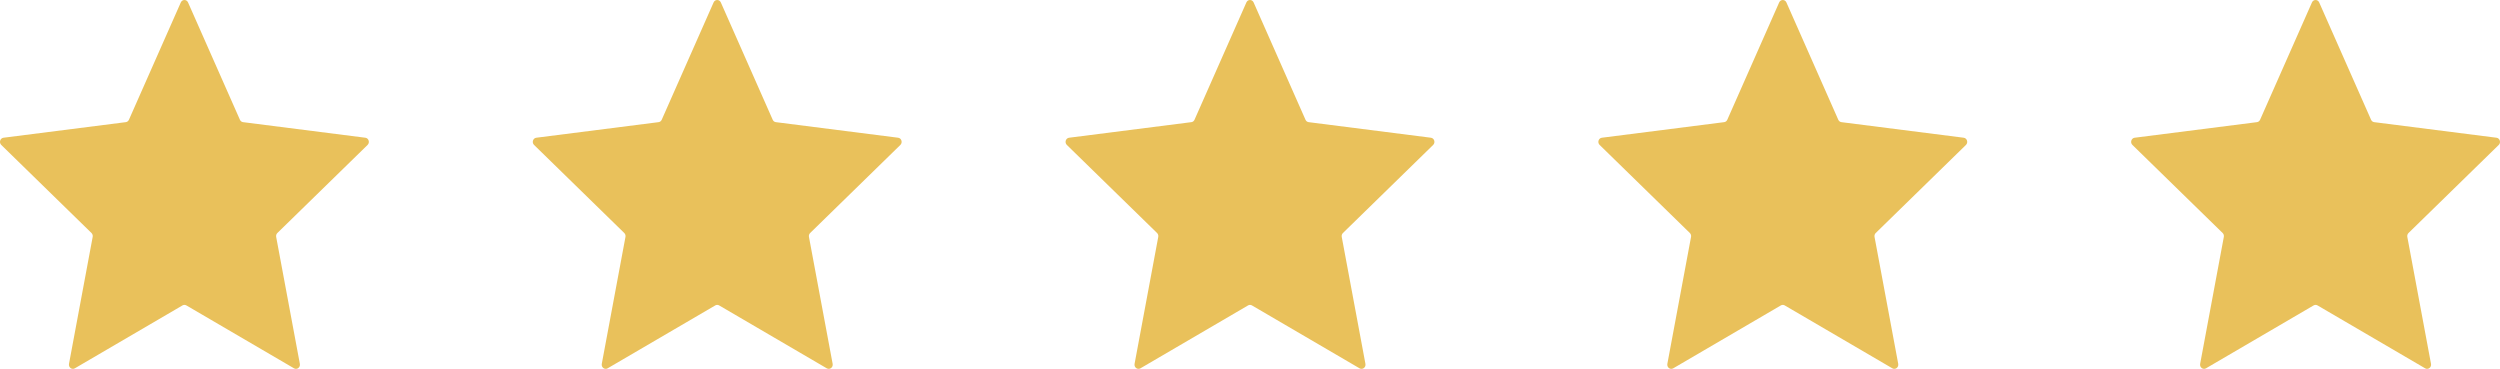 <?xml version="1.0" encoding="UTF-8"?> <svg xmlns="http://www.w3.org/2000/svg" width="122" height="18" viewBox="0 0 122 18" fill="none"><path d="M8.824 0.118C8.893 -0.039 9.107 -0.039 9.176 0.118L11.708 5.844C11.737 5.908 11.794 5.953 11.861 5.961L17.829 6.721C17.993 6.742 18.059 6.955 17.938 7.073L13.535 11.371C13.486 11.42 13.464 11.491 13.477 11.56L14.633 17.756C14.665 17.927 14.492 18.058 14.348 17.974L9.095 14.904C9.036 14.87 8.964 14.87 8.905 14.904L3.652 17.974C3.508 18.058 3.335 17.927 3.367 17.756L4.523 11.56C4.536 11.491 4.514 11.42 4.465 11.371L0.062 7.073C-0.059 6.955 0.007 6.742 0.171 6.721L6.139 5.961C6.206 5.953 6.263 5.908 6.292 5.844L8.824 0.118Z" fill="#E9C15B"></path><path d="M34.824 0.118C34.893 -0.039 35.107 -0.039 35.176 0.118L37.708 5.844C37.737 5.908 37.794 5.953 37.861 5.961L43.829 6.721C43.993 6.742 44.059 6.955 43.938 7.073L39.535 11.371C39.486 11.42 39.464 11.491 39.477 11.56L40.633 17.756C40.665 17.927 40.492 18.058 40.347 17.974L35.094 14.904C35.036 14.87 34.964 14.87 34.906 14.904L29.652 17.974C29.508 18.058 29.335 17.927 29.367 17.756L30.523 11.56C30.536 11.491 30.514 11.42 30.465 11.371L26.062 7.073C25.941 6.955 26.007 6.742 26.171 6.721L32.139 5.961C32.206 5.953 32.263 5.908 32.292 5.844L34.824 0.118Z" fill="#E9C15B"></path><path d="M60.824 0.118C60.893 -0.039 61.107 -0.039 61.176 0.118L63.708 5.844C63.737 5.908 63.794 5.953 63.861 5.961L69.829 6.721C69.993 6.742 70.059 6.955 69.938 7.073L65.535 11.371C65.486 11.42 65.464 11.491 65.477 11.56L66.633 17.756C66.665 17.927 66.492 18.058 66.347 17.974L61.094 14.904C61.036 14.87 60.964 14.87 60.906 14.904L55.653 17.974C55.508 18.058 55.335 17.927 55.367 17.756L56.523 11.56C56.536 11.491 56.514 11.42 56.465 11.371L52.062 7.073C51.941 6.955 52.007 6.742 52.171 6.721L58.139 5.961C58.206 5.953 58.263 5.908 58.292 5.844L60.824 0.118Z" fill="#E9C15B"></path><path d="M86.824 0.118C86.893 -0.039 87.107 -0.039 87.176 0.118L89.708 5.844C89.737 5.908 89.794 5.953 89.861 5.961L95.829 6.721C95.993 6.742 96.059 6.955 95.938 7.073L91.535 11.371C91.486 11.42 91.464 11.491 91.477 11.56L92.633 17.756C92.665 17.927 92.492 18.058 92.347 17.974L87.094 14.904C87.036 14.87 86.964 14.87 86.906 14.904L81.653 17.974C81.508 18.058 81.335 17.927 81.367 17.756L82.523 11.56C82.536 11.491 82.514 11.42 82.465 11.371L78.062 7.073C77.941 6.955 78.007 6.742 78.171 6.721L84.139 5.961C84.206 5.953 84.263 5.908 84.292 5.844L86.824 0.118Z" fill="#E9C15B"></path><path d="M112.824 0.118C112.893 -0.039 113.107 -0.039 113.176 0.118L115.708 5.844C115.737 5.908 115.794 5.953 115.861 5.961L121.829 6.721C121.993 6.742 122.059 6.955 121.938 7.073L117.535 11.371C117.486 11.42 117.464 11.491 117.477 11.56L118.633 17.756C118.665 17.927 118.492 18.058 118.348 17.974L113.095 14.904C113.036 14.87 112.964 14.87 112.905 14.904L107.652 17.974C107.508 18.058 107.335 17.927 107.367 17.756L108.523 11.56C108.536 11.491 108.514 11.42 108.465 11.371L104.062 7.073C103.941 6.955 104.007 6.742 104.171 6.721L110.139 5.961C110.206 5.953 110.263 5.908 110.292 5.844L112.824 0.118Z" fill="#E9C15B"></path></svg> 
